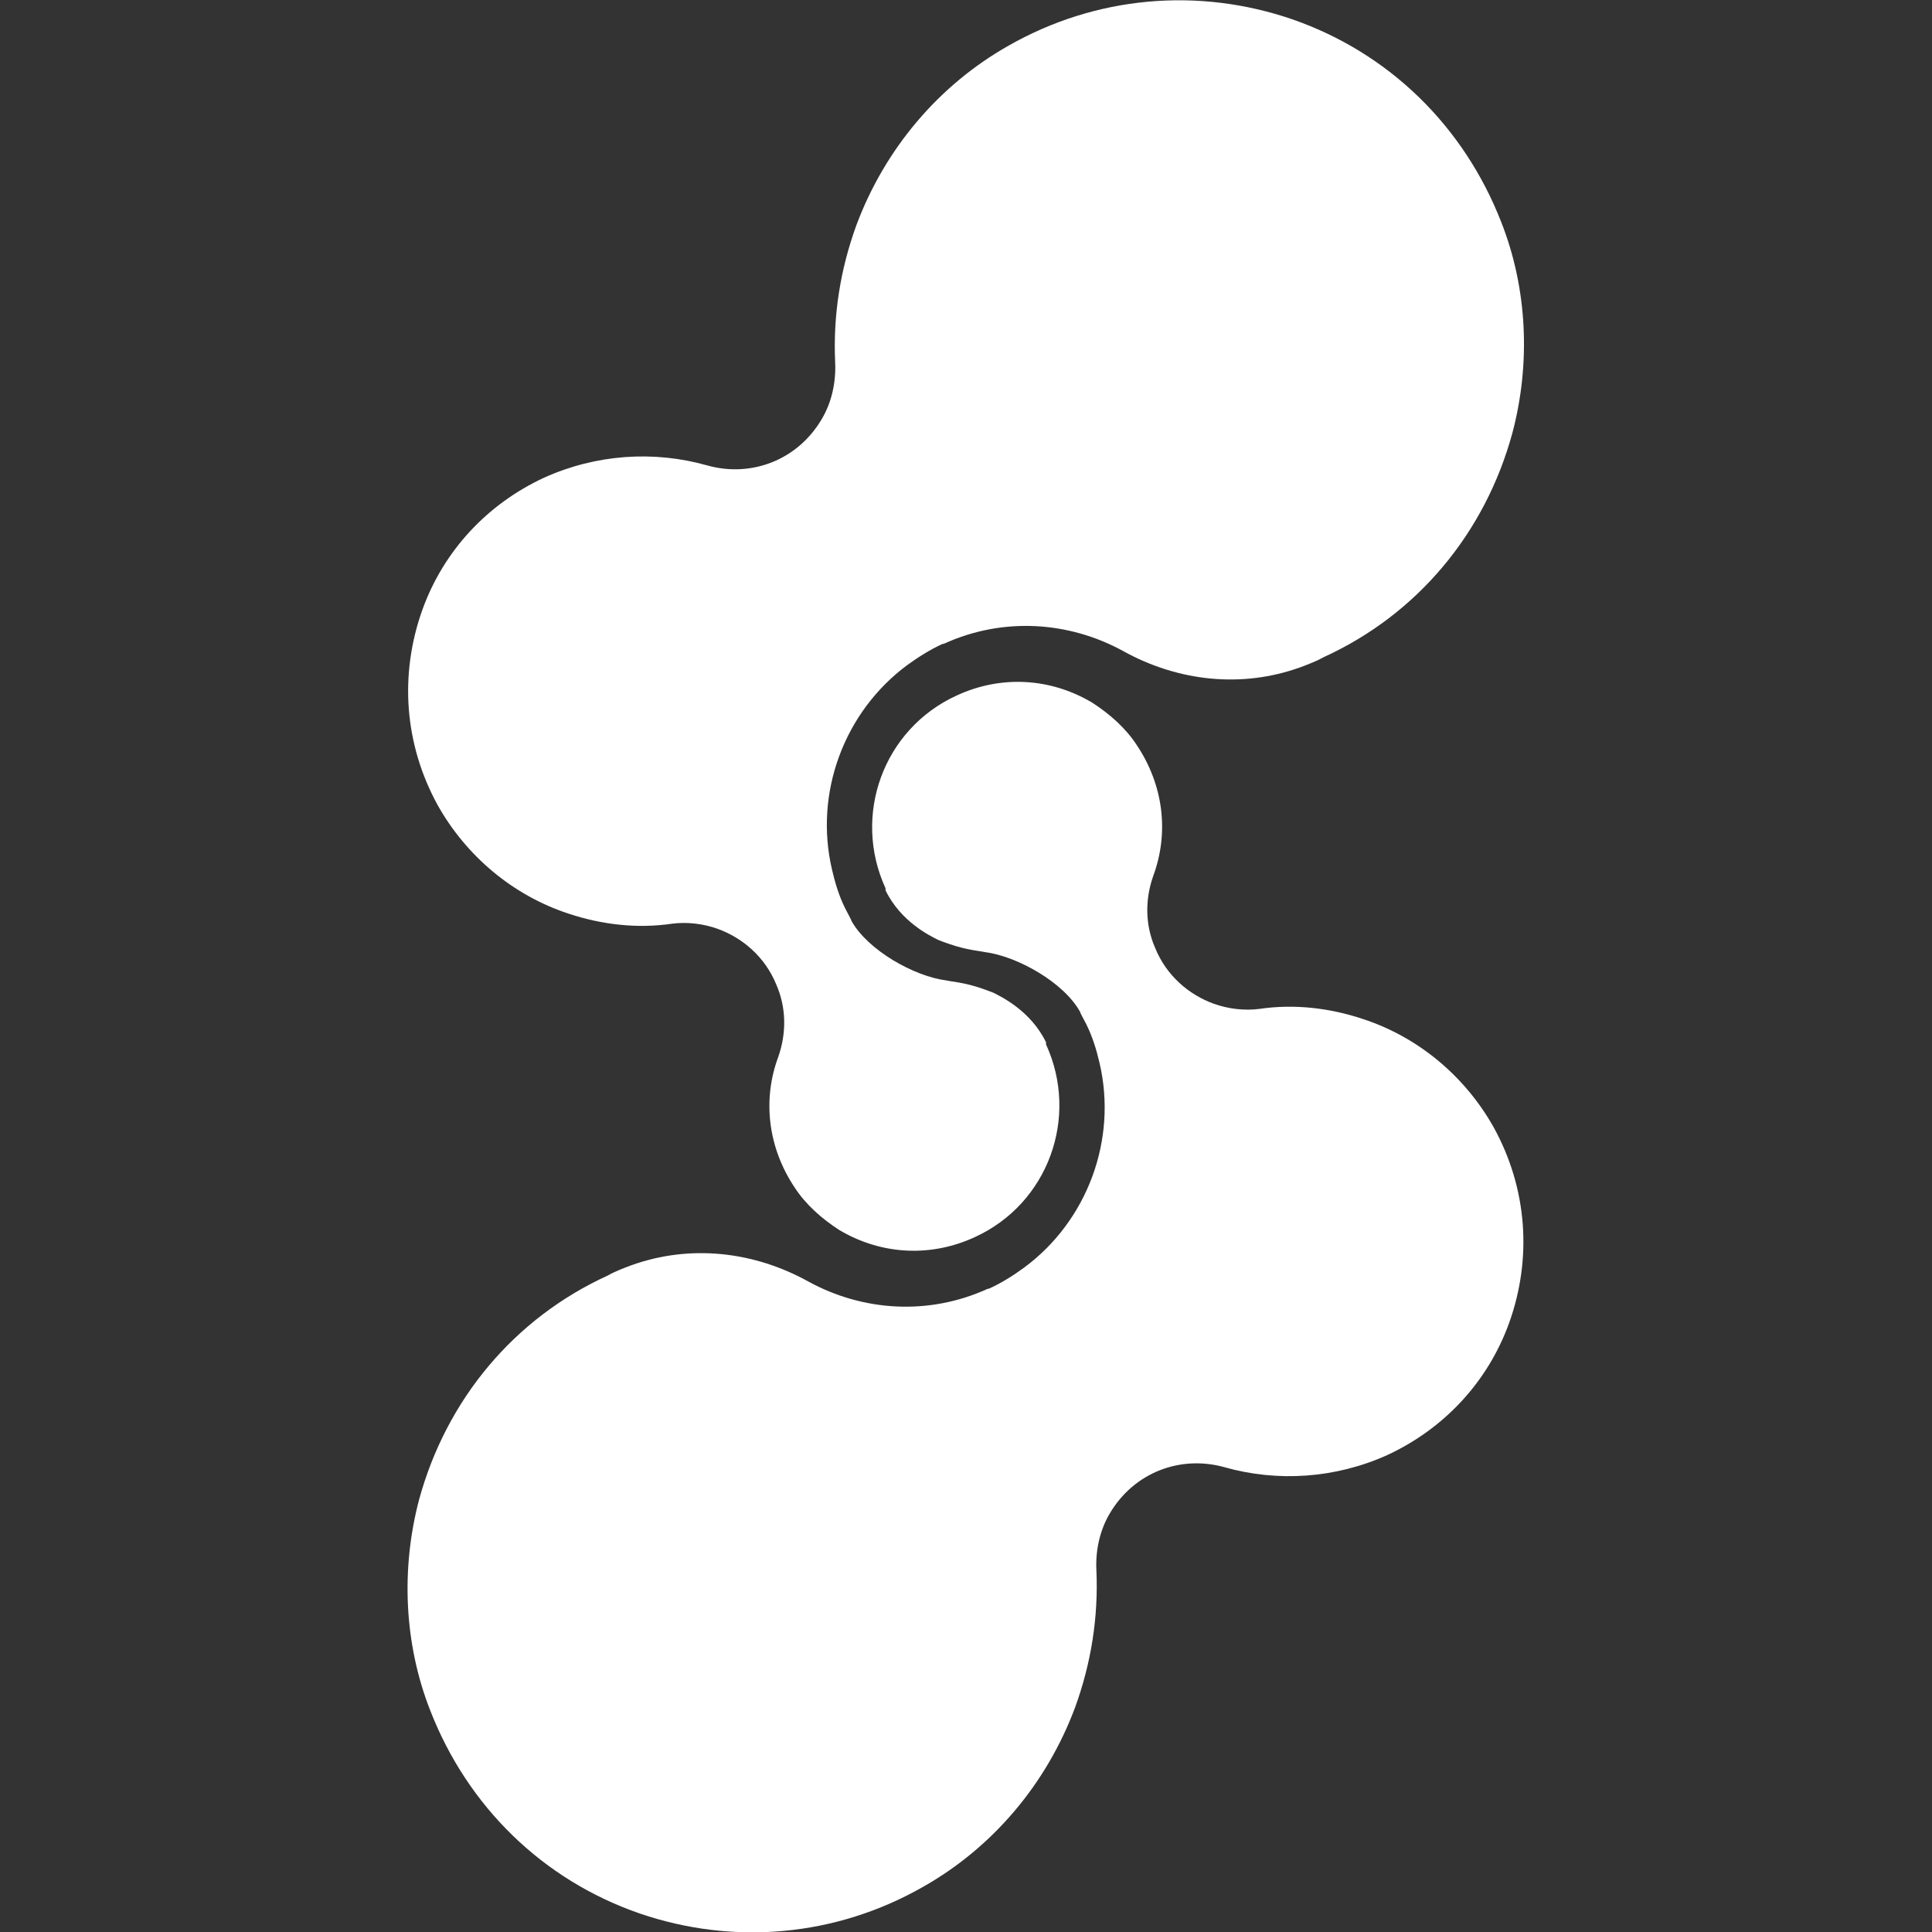 <svg width="26" height="26" viewBox="0 0 26 26" fill="none" xmlns="http://www.w3.org/2000/svg">
<rect x="0" y="0" width="26" height="26" fill="#333333" stroke="none"/>
<path d="M5.89 10.835C6.272 11.517 6.9 12.049 7.65 12.295C8.101 12.445 8.578 12.499 9.042 12.431C9.247 12.404 9.465 12.431 9.656 12.499C9.997 12.622 10.297 12.881 10.447 13.25C10.584 13.563 10.584 13.905 10.475 14.219C10.256 14.805 10.338 15.447 10.693 15.979C10.843 16.211 11.061 16.402 11.293 16.552C11.866 16.893 12.535 16.92 13.122 16.647C14.104 16.197 14.527 15.037 14.077 14.055V14.027C13.872 13.604 13.476 13.414 13.367 13.359C13.299 13.332 13.217 13.304 13.217 13.304C12.985 13.222 12.794 13.209 12.74 13.195C12.303 13.141 11.675 12.786 11.457 12.39C11.457 12.377 11.416 12.308 11.375 12.226C11.293 12.063 11.239 11.885 11.198 11.708C10.952 10.671 11.362 9.579 12.207 8.952C12.358 8.843 12.508 8.747 12.685 8.665C12.685 8.665 12.685 8.665 12.699 8.665C13.504 8.297 14.391 8.365 15.114 8.761C15.851 9.17 16.71 9.266 17.502 8.979C17.611 8.938 17.72 8.897 17.815 8.843C19.071 8.27 19.985 7.178 20.353 5.827C20.599 4.899 20.558 3.89 20.203 2.989C19.698 1.693 18.689 0.711 17.392 0.26C16.123 -0.176 14.745 -0.054 13.572 0.615C12.63 1.147 11.907 2.007 11.525 3.03C11.307 3.63 11.211 4.244 11.239 4.872C11.252 5.131 11.198 5.404 11.061 5.636C10.734 6.196 10.106 6.428 9.52 6.264C8.796 6.059 8.019 6.114 7.323 6.428C6.559 6.782 5.972 7.41 5.686 8.201C5.372 9.075 5.44 10.016 5.89 10.835Z" fill="white"/>
<path d="M20.103 15.174C19.721 14.491 19.093 13.959 18.343 13.714C17.893 13.563 17.415 13.509 16.951 13.577C16.747 13.604 16.528 13.577 16.337 13.509C15.996 13.386 15.696 13.127 15.546 12.758C15.409 12.445 15.409 12.104 15.519 11.79C15.737 11.203 15.655 10.562 15.3 10.03C15.15 9.798 14.932 9.607 14.7 9.457C14.127 9.115 13.458 9.088 12.872 9.361C11.889 9.811 11.466 10.971 11.917 11.954V11.981C12.121 12.404 12.517 12.595 12.626 12.649C12.694 12.677 12.776 12.704 12.776 12.704C13.008 12.786 13.199 12.799 13.254 12.813C13.69 12.868 14.318 13.222 14.536 13.618C14.536 13.632 14.577 13.7 14.618 13.782C14.7 13.946 14.755 14.123 14.796 14.3C15.041 15.337 14.632 16.429 13.786 17.056C13.636 17.166 13.486 17.261 13.308 17.343C13.308 17.343 13.308 17.343 13.295 17.343C12.49 17.711 11.603 17.643 10.88 17.247C10.143 16.838 9.283 16.743 8.492 17.029C8.383 17.07 8.274 17.111 8.178 17.166C6.923 17.739 6.009 18.83 5.64 20.181C5.395 21.109 5.436 22.119 5.79 23.019C6.295 24.315 7.305 25.298 8.601 25.748C9.87 26.185 11.248 26.062 12.421 25.393C13.363 24.861 14.086 24.002 14.468 22.978C14.686 22.378 14.782 21.764 14.755 21.136C14.741 20.877 14.796 20.604 14.932 20.372C15.259 19.813 15.887 19.581 16.474 19.744C17.197 19.949 17.975 19.895 18.671 19.581C19.435 19.226 20.021 18.598 20.308 17.807C20.622 16.934 20.553 15.992 20.103 15.174Z" fill="white"/>
</svg>
